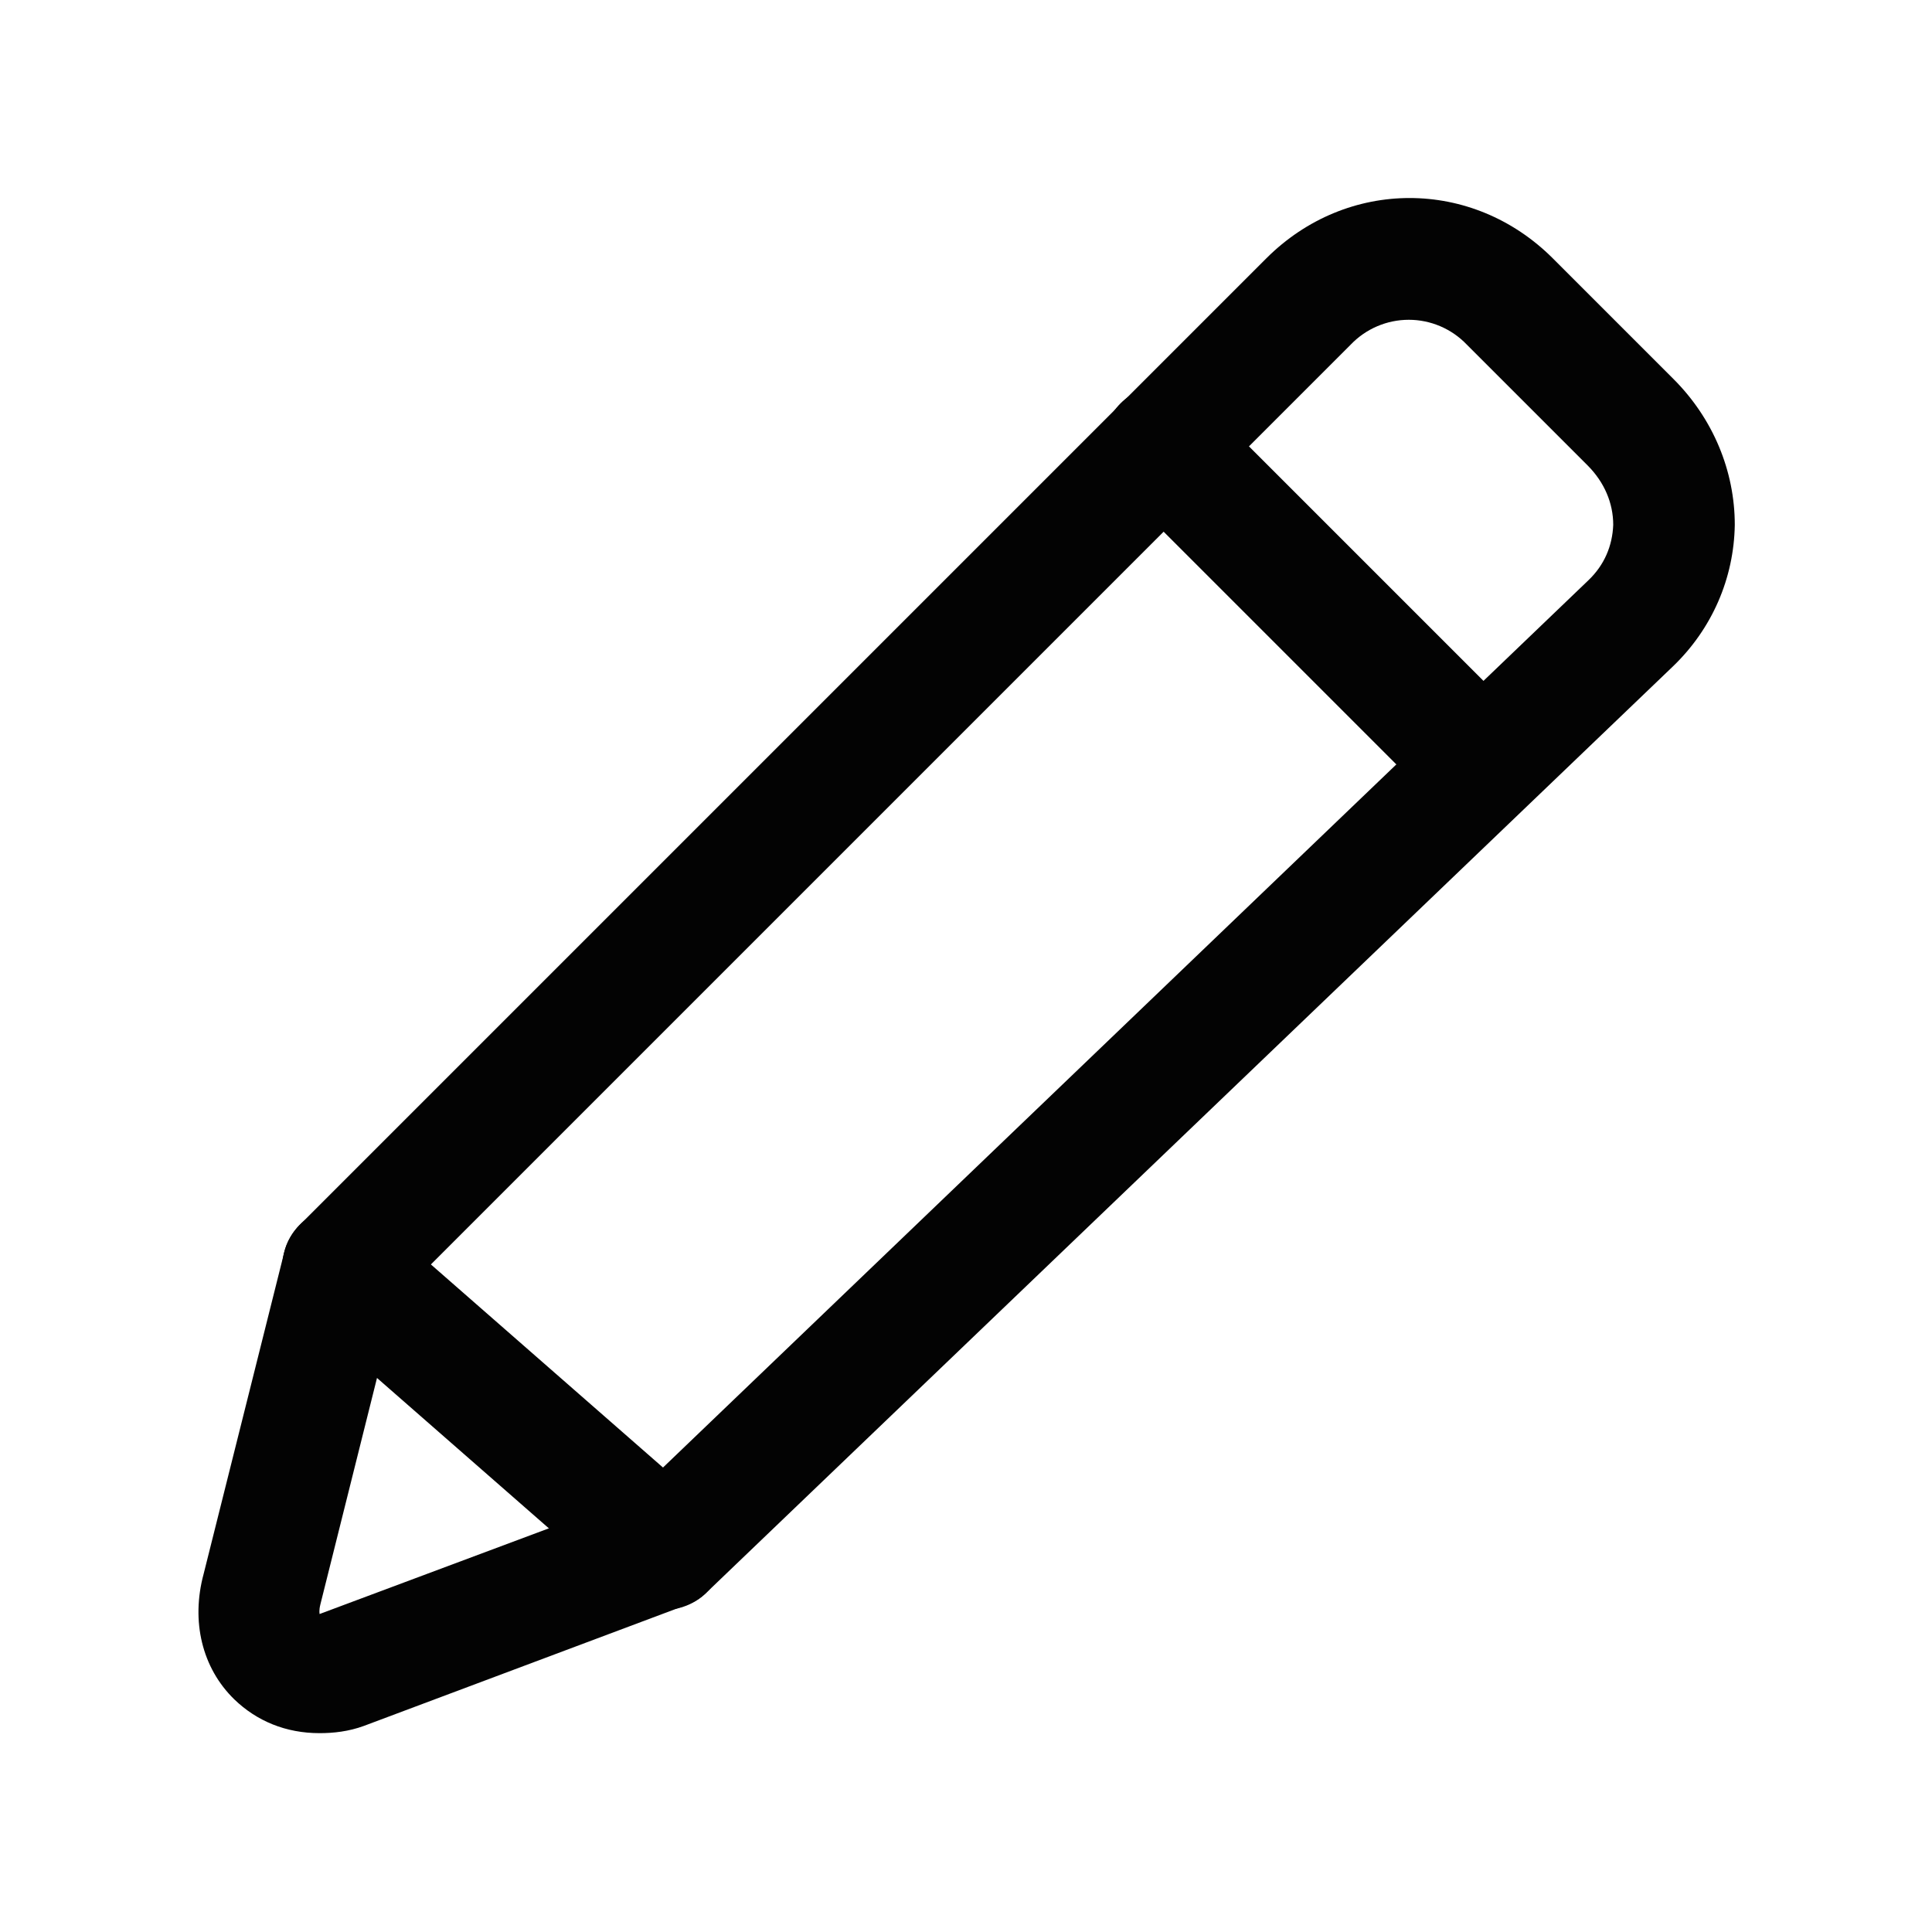 <svg width="90" height="90" viewBox="0 0 90 90" fill="none" xmlns="http://www.w3.org/2000/svg">
<path d="M14.888 80.737C13.313 80.737 11.963 80.175 10.913 79.162C9.413 77.7 8.888 75.525 9.488 73.312L13.238 58.35C13.351 57.862 13.613 57.412 13.988 57.037L58.988 12.037C62.738 8.287 68.588 8.287 72.338 12.037L77.963 17.662C79.8 19.5 80.813 21.937 80.813 24.45C80.775 26.925 79.763 29.287 77.925 31.05L32.925 74.175C32.663 74.437 32.325 74.662 31.951 74.775L16.951 80.4C16.238 80.662 15.525 80.737 14.888 80.737ZM18.488 60.487L14.925 74.737C14.851 75.037 14.888 75.15 14.888 75.187L29.438 69.75L73.988 27.037C74.738 26.325 75.113 25.425 75.15 24.45C75.15 23.437 74.738 22.462 73.951 21.675L68.326 16.05C67.977 15.685 67.557 15.395 67.093 15.197C66.629 14.999 66.13 14.897 65.626 14.897C65.121 14.897 64.622 14.999 64.158 15.197C63.694 15.395 63.275 15.685 62.925 16.05L18.488 60.487Z" fill="#030303"/>
<path d="M67.65 37.05C66.938 37.05 66.225 36.787 65.663 36.225L52.2 22.762C51.113 21.675 51.113 19.875 52.2 18.787C53.288 17.7 55.088 17.7 56.175 18.787L69.638 32.25C70.725 33.337 70.725 35.137 69.638 36.225C69.076 36.787 68.363 37.05 67.65 37.05ZM30.938 75C30.263 75 29.625 74.775 29.101 74.287L14.101 61.162C13.543 60.667 13.203 59.972 13.153 59.228C13.104 58.484 13.35 57.751 13.838 57.187C14.851 56.025 16.651 55.912 17.813 56.925L32.813 70.05C33.241 70.431 33.543 70.934 33.679 71.491C33.815 72.048 33.779 72.633 33.576 73.169C33.373 73.705 33.012 74.167 32.541 74.494C32.07 74.821 31.511 74.997 30.938 75Z" fill="#030303"/>
</svg>
